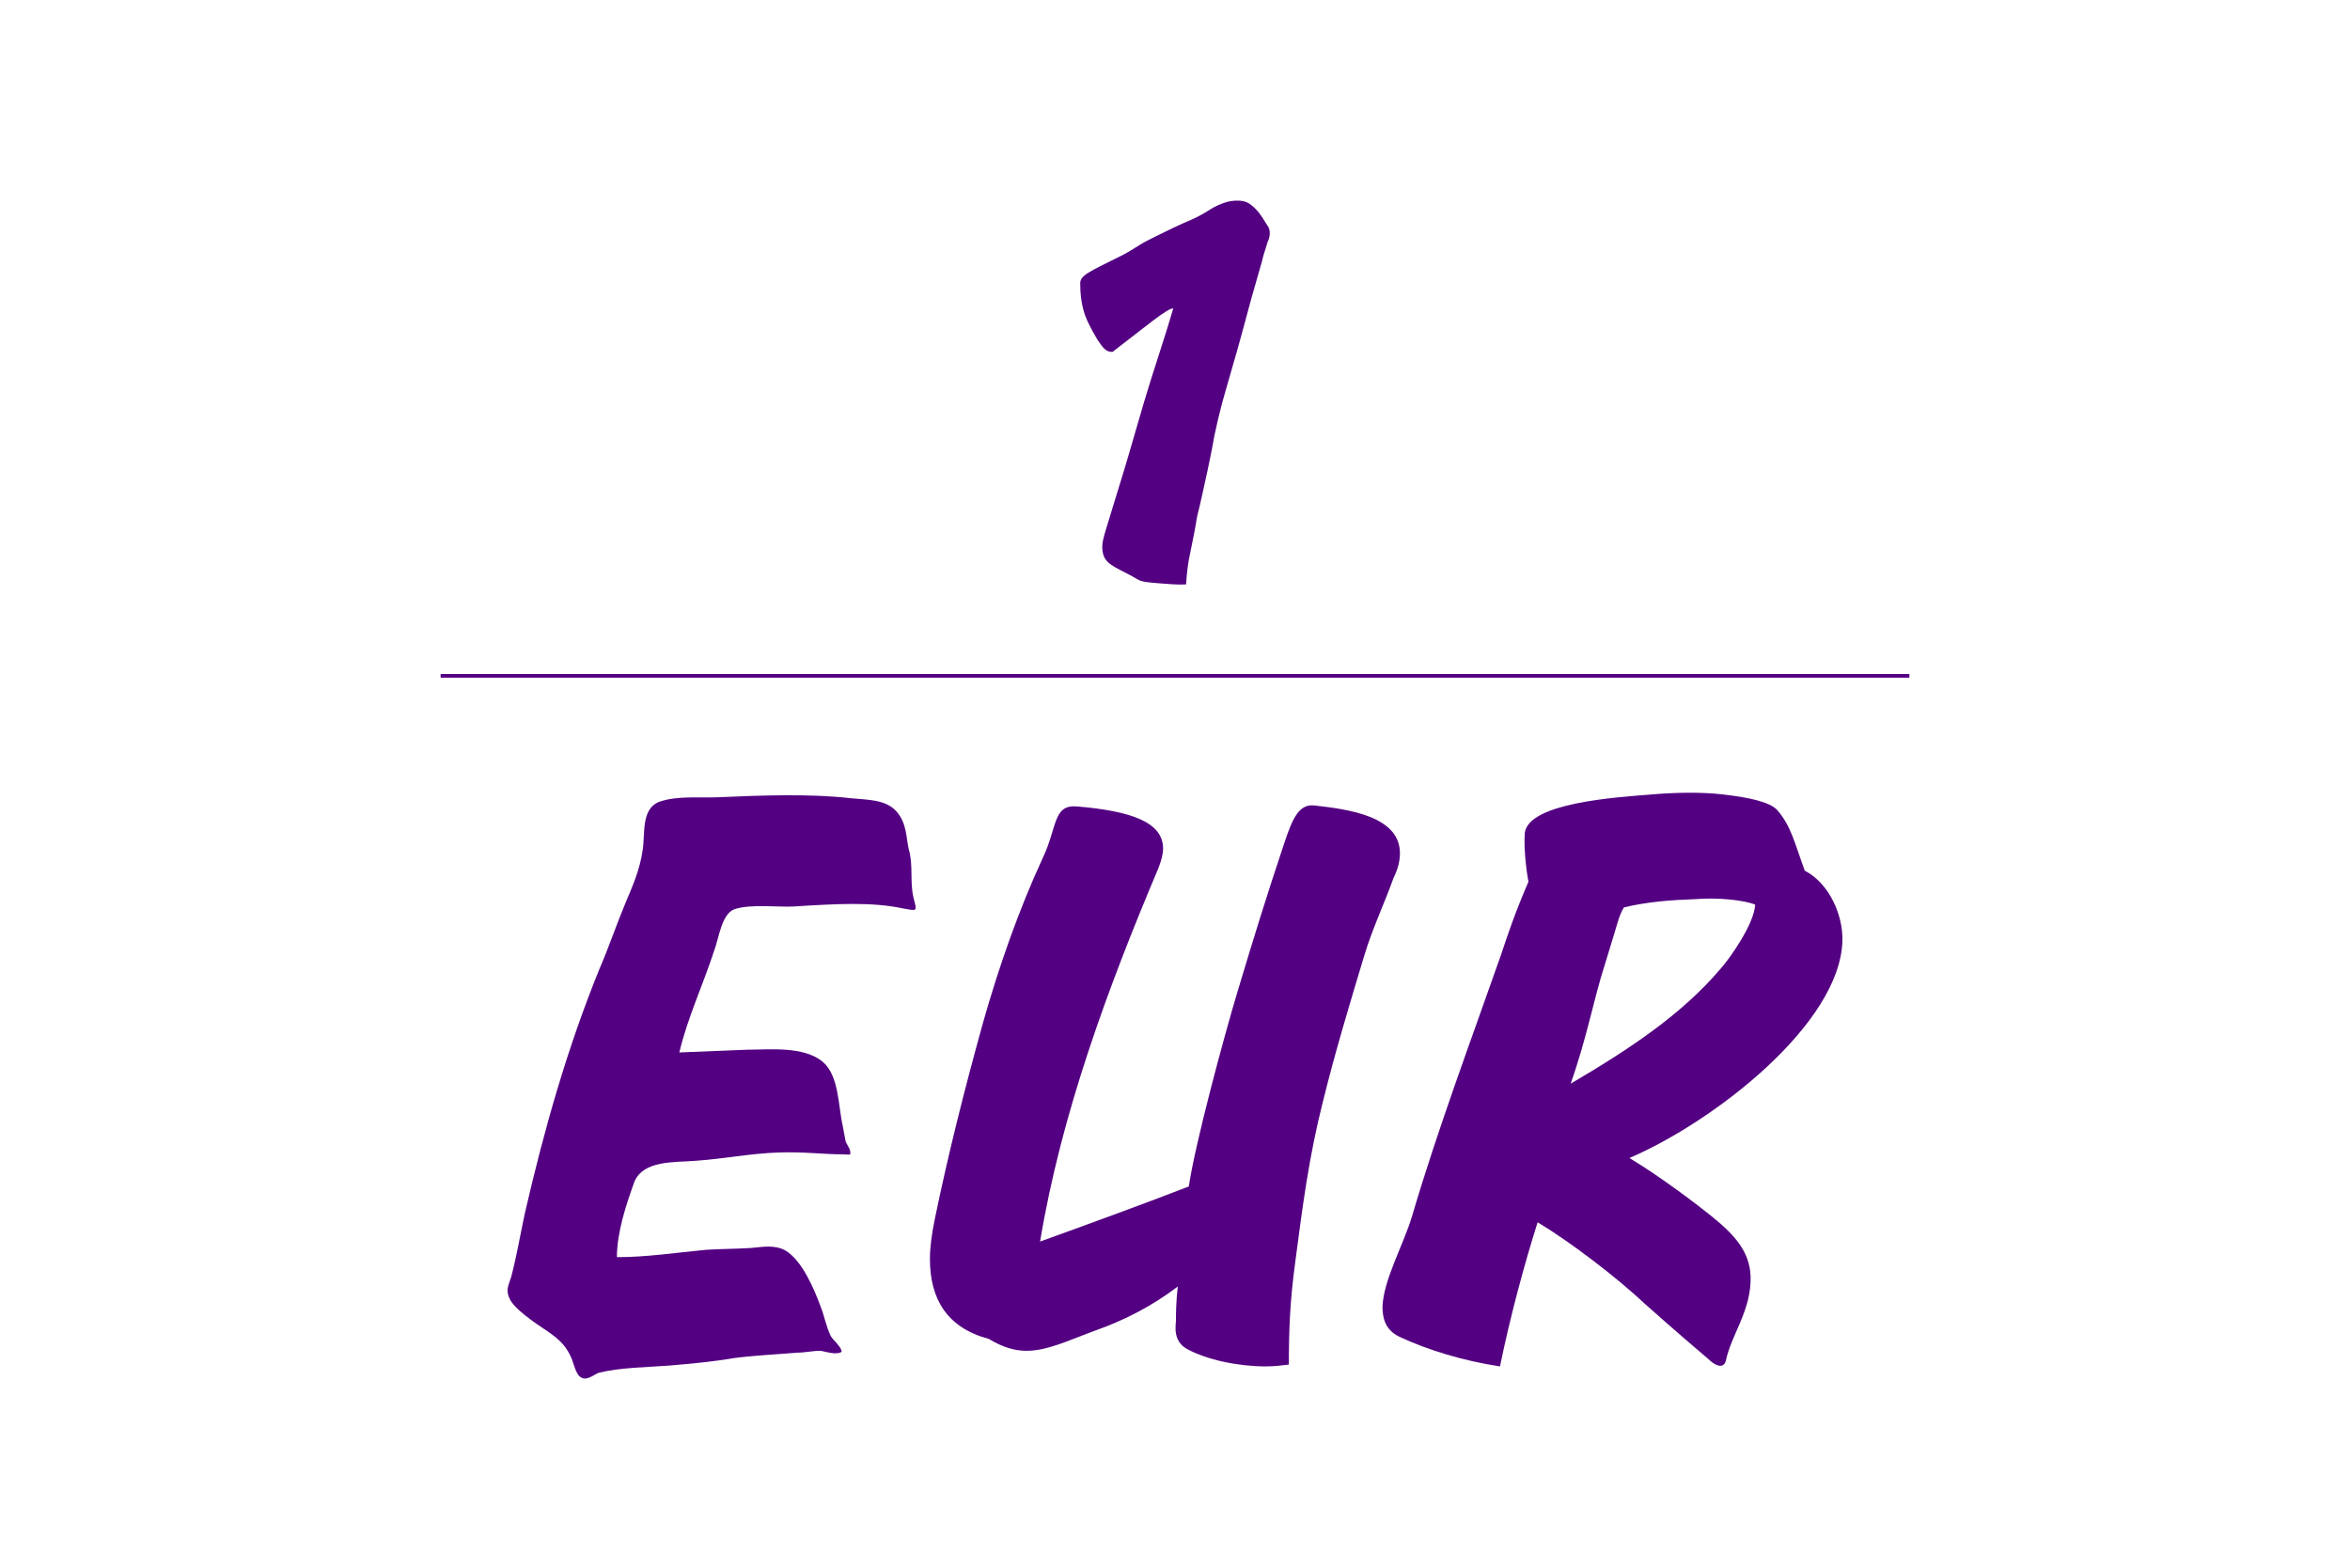 <?xml version="1.0" encoding="UTF-8" standalone="no"?><!DOCTYPE svg PUBLIC "-//W3C//DTD SVG 1.1//EN" "http://www.w3.org/Graphics/SVG/1.1/DTD/svg11.dtd"><svg width="100%" height="100%" viewBox="0 0 640 427" version="1.1" xmlns="http://www.w3.org/2000/svg" xmlns:xlink="http://www.w3.org/1999/xlink" xml:space="preserve" xmlns:serif="http://www.serif.com/" style="fill-rule:evenodd;clip-rule:evenodd;stroke-linejoin:round;stroke-miterlimit:2;"><path d="M323.024,159.143c0.167,-3 0.5,-5.833 1.167,-8.833c0.666,-3.167 1.333,-6.5 1.833,-9.667c0.833,-3.167 2.167,-9.5 2.833,-12.5c0.667,-3.167 1.334,-6.333 1.834,-9.333c0.666,-3.167 1.333,-6 2.166,-9.167l2.667,-9.333c1.833,-6.167 3.5,-12.5 5.167,-18.667l3,-10.5c0.333,-1.667 1,-3.333 1.5,-5.167c0.333,-0.666 1,-2.333 0.333,-4c-1.333,-2 -2,-3.5 -3.667,-5.166c-1,-1 -1.833,-1.667 -3.166,-2c-1.5,-0.334 -3.167,-0.167 -4.5,0.166c-1.667,0.5 -3.167,1.167 -4.5,2c-1.834,1.167 -3.334,2 -4.834,2.667c-3.5,1.5 -7,3.167 -10.333,4.833c-1.667,0.834 -3.333,1.667 -4.833,2.667c-1.667,1 -3.167,2 -5,2.833c-8,4 -10.5,5 -10.5,7.167c-0,2.167 0.166,6.333 1.833,10c0.833,1.833 1.833,3.667 2.833,5.333c1,1.334 2,3.5 4.167,3.334c9.333,-7.167 14.833,-11.834 16.5,-11.834c-2.5,8.667 -5.5,17.167 -8,25.667c-5.333,18.167 -3.5,12.333 -8.333,28c-1.667,5.667 -3,9.167 -3,11.167c-0,4.166 2.166,5 6.333,7.166c4.667,2.334 2.833,2.334 8.667,2.834c2.5,0.166 5.166,0.5 7.833,0.333Z" style="fill:#530082;fill-rule:nonzero;"/><path d="M158.258,375.107c1.5,1 3.5,-0.75 4.75,-1.25c6,-1.5 13.25,-1.5 19.5,-2c5.75,-0.5 11.5,-1 17.25,-2c5.75,-0.75 11.5,-1 17.5,-1.5c2,0 4,-0.5 6.25,-0.5c1.5,0.25 4.25,1.25 5.75,0.25c-0.25,-1.5 -2.25,-3 -3,-4.25c-1.25,-2.5 -1.75,-5.5 -2.75,-8c-1.75,-4.75 -5,-12.5 -9.5,-15.25c-3,-1.75 -6.5,-1 -9.5,-0.75c-4,0.25 -8.25,0.25 -12.25,0.5c-8,0.75 -16,2 -24.25,2c0,-6.75 2.5,-14.25 4.75,-20.5c2.5,-6 11,-5.25 16.75,-5.75c7.5,-0.5 14.75,-2 22.5,-2.25c6.75,-0.25 12.25,0.5 17.5,0.5c2,0 2.25,0.5 2,-1c0,-0.5 -1.25,-2.25 -1.25,-2.75l-0.75,-4c-1.25,-5.5 -1,-13.75 -5.5,-17.5c-5.25,-4.25 -14.25,-3.25 -20.25,-3.25l-18.75,0.75c2.25,-9.5 6.5,-18.5 9.5,-27.75c1.25,-3.25 2,-10 5.5,-11.25c4.5,-1.5 11.75,-0.5 16.25,-0.75c11.75,-0.75 21.25,-1.25 29.5,0.5c4.25,0.75 4,1 3,-3c-1,-4.25 0,-8.75 -1.25,-13c-0.75,-3.25 -0.5,-7 -3.25,-10.25c-3,-3.5 -8,-3.25 -12.75,-3.75c-10.75,-1.25 -24.75,-0.75 -35.75,-0.25c-5.25,0.25 -11.25,-0.5 -16.25,1.25c-5,2 -3.75,8.75 -4.5,13.25c-0.75,5.25 -2.75,9.75 -4.75,14.5c-2.5,6 -4.5,12 -7,17.75c-8.75,21.5 -15,43.5 -20.25,66.25c-1.25,5.75 -2.25,11.75 -3.75,17.5c-0.75,2.5 -1.75,3.75 -0.25,6.5c1.25,2 3.5,3.75 5.5,5.25c4.25,3.25 8.75,5 11,10.25c0.75,1.5 1.25,4.75 2.75,5.5Z" style="fill:#530082;fill-rule:nonzero;"/><path d="M344.758,372.107c2.25,0 4.25,-0.25 6.25,-0.5c0,-9 0.25,-17 1.75,-28c2,-15.25 3.75,-28.75 7.5,-43.5c3.25,-13.25 7.25,-26.5 11.25,-39.75c2.25,-7.5 5.5,-14.25 8,-21.25c1.25,-2.5 1.75,-4.75 1.75,-6.75c0,-10.25 -14.5,-12 -23.25,-13c-4.25,-0.5 -6,3.5 -8.25,10.25c-5.25,15.75 -8,24.75 -12.75,40.5c-3.75,12.5 -11.5,41.25 -13.25,53c-10.25,4 -28,10.5 -40.5,15c5.75,-34.75 18.5,-69.25 32.25,-101.75c0.75,-2 1.25,-3.75 1.25,-5.25c0,-7.25 -8.75,-10.25 -23.5,-11.5c-6.5,-0.5 -5.25,5.5 -9.25,14c-6.5,14 -12,29.75 -16.25,44.75c-5,18 -9.5,35.75 -13.25,54c-0.75,3.75 -1.25,7.25 -1.25,10.5c0,11 4.75,18.75 16,21.75c3.75,2.25 7,3.25 10.25,3.25c5.75,0 11.25,-2.75 18.75,-5.5c7.75,-2.75 15.25,-6.5 22.5,-12c-0.5,4.25 -0.5,7.75 -0.5,9.25c0,1.25 -1,5.5 3,7.75c5.5,3 14,4.75 21.5,4.75Z" style="fill:#530082;fill-rule:nonzero;"/><path d="M408.508,372.107c2.75,-13.5 6.75,-28.25 10.25,-39.25c8.75,5.25 21.25,14.75 29.25,22.25c9,8 13.75,12 17.25,15c1.5,1.5 4,3 4.75,0.5c1.5,-7.25 7,-13.75 6.75,-23c-0.25,-6.75 -4.25,-11.25 -10.75,-16.5c-3.75,-3 -13.5,-10.5 -22.25,-15.75c23.25,-10 57.25,-36.5 58,-59c0.25,-7 -3.5,-15.75 -10.25,-19.25c-2.75,-7.5 -3.75,-12.25 -7.5,-16.5c-2,-2.25 -8,-3.5 -14.75,-4.25c-6,-0.75 -14,-0.5 -19.5,0c-9.5,0.75 -33.5,2.25 -34.5,10.5c-0.25,3.75 0.25,9.25 1,13.25c-3.75,8.75 -5.5,14 -7.5,20c-8.25,23.5 -17.25,47.5 -24.25,71.25c-2.25,7.5 -7.75,17.25 -8,24.5c0,3.5 1,6.5 4.75,8.25c7.5,3.5 17.25,6.5 27.25,8Zm19.25,-77c4.5,-12.75 6.25,-23 9.25,-32.25c3.75,-12 3.75,-13.25 5.25,-15.75c6.25,-1.5 12.5,-2 19.5,-2.25c6,-0.5 13.25,0.25 16.25,1.5c-0.25,5.25 -7,14.75 -9.25,17.25c-10.75,12.75 -25.25,22.25 -41,31.5Z" style="fill:#530082;fill-rule:nonzero;"/><rect x="120" y="183.549" width="400" height="1" style="fill:#530082;"/></svg>